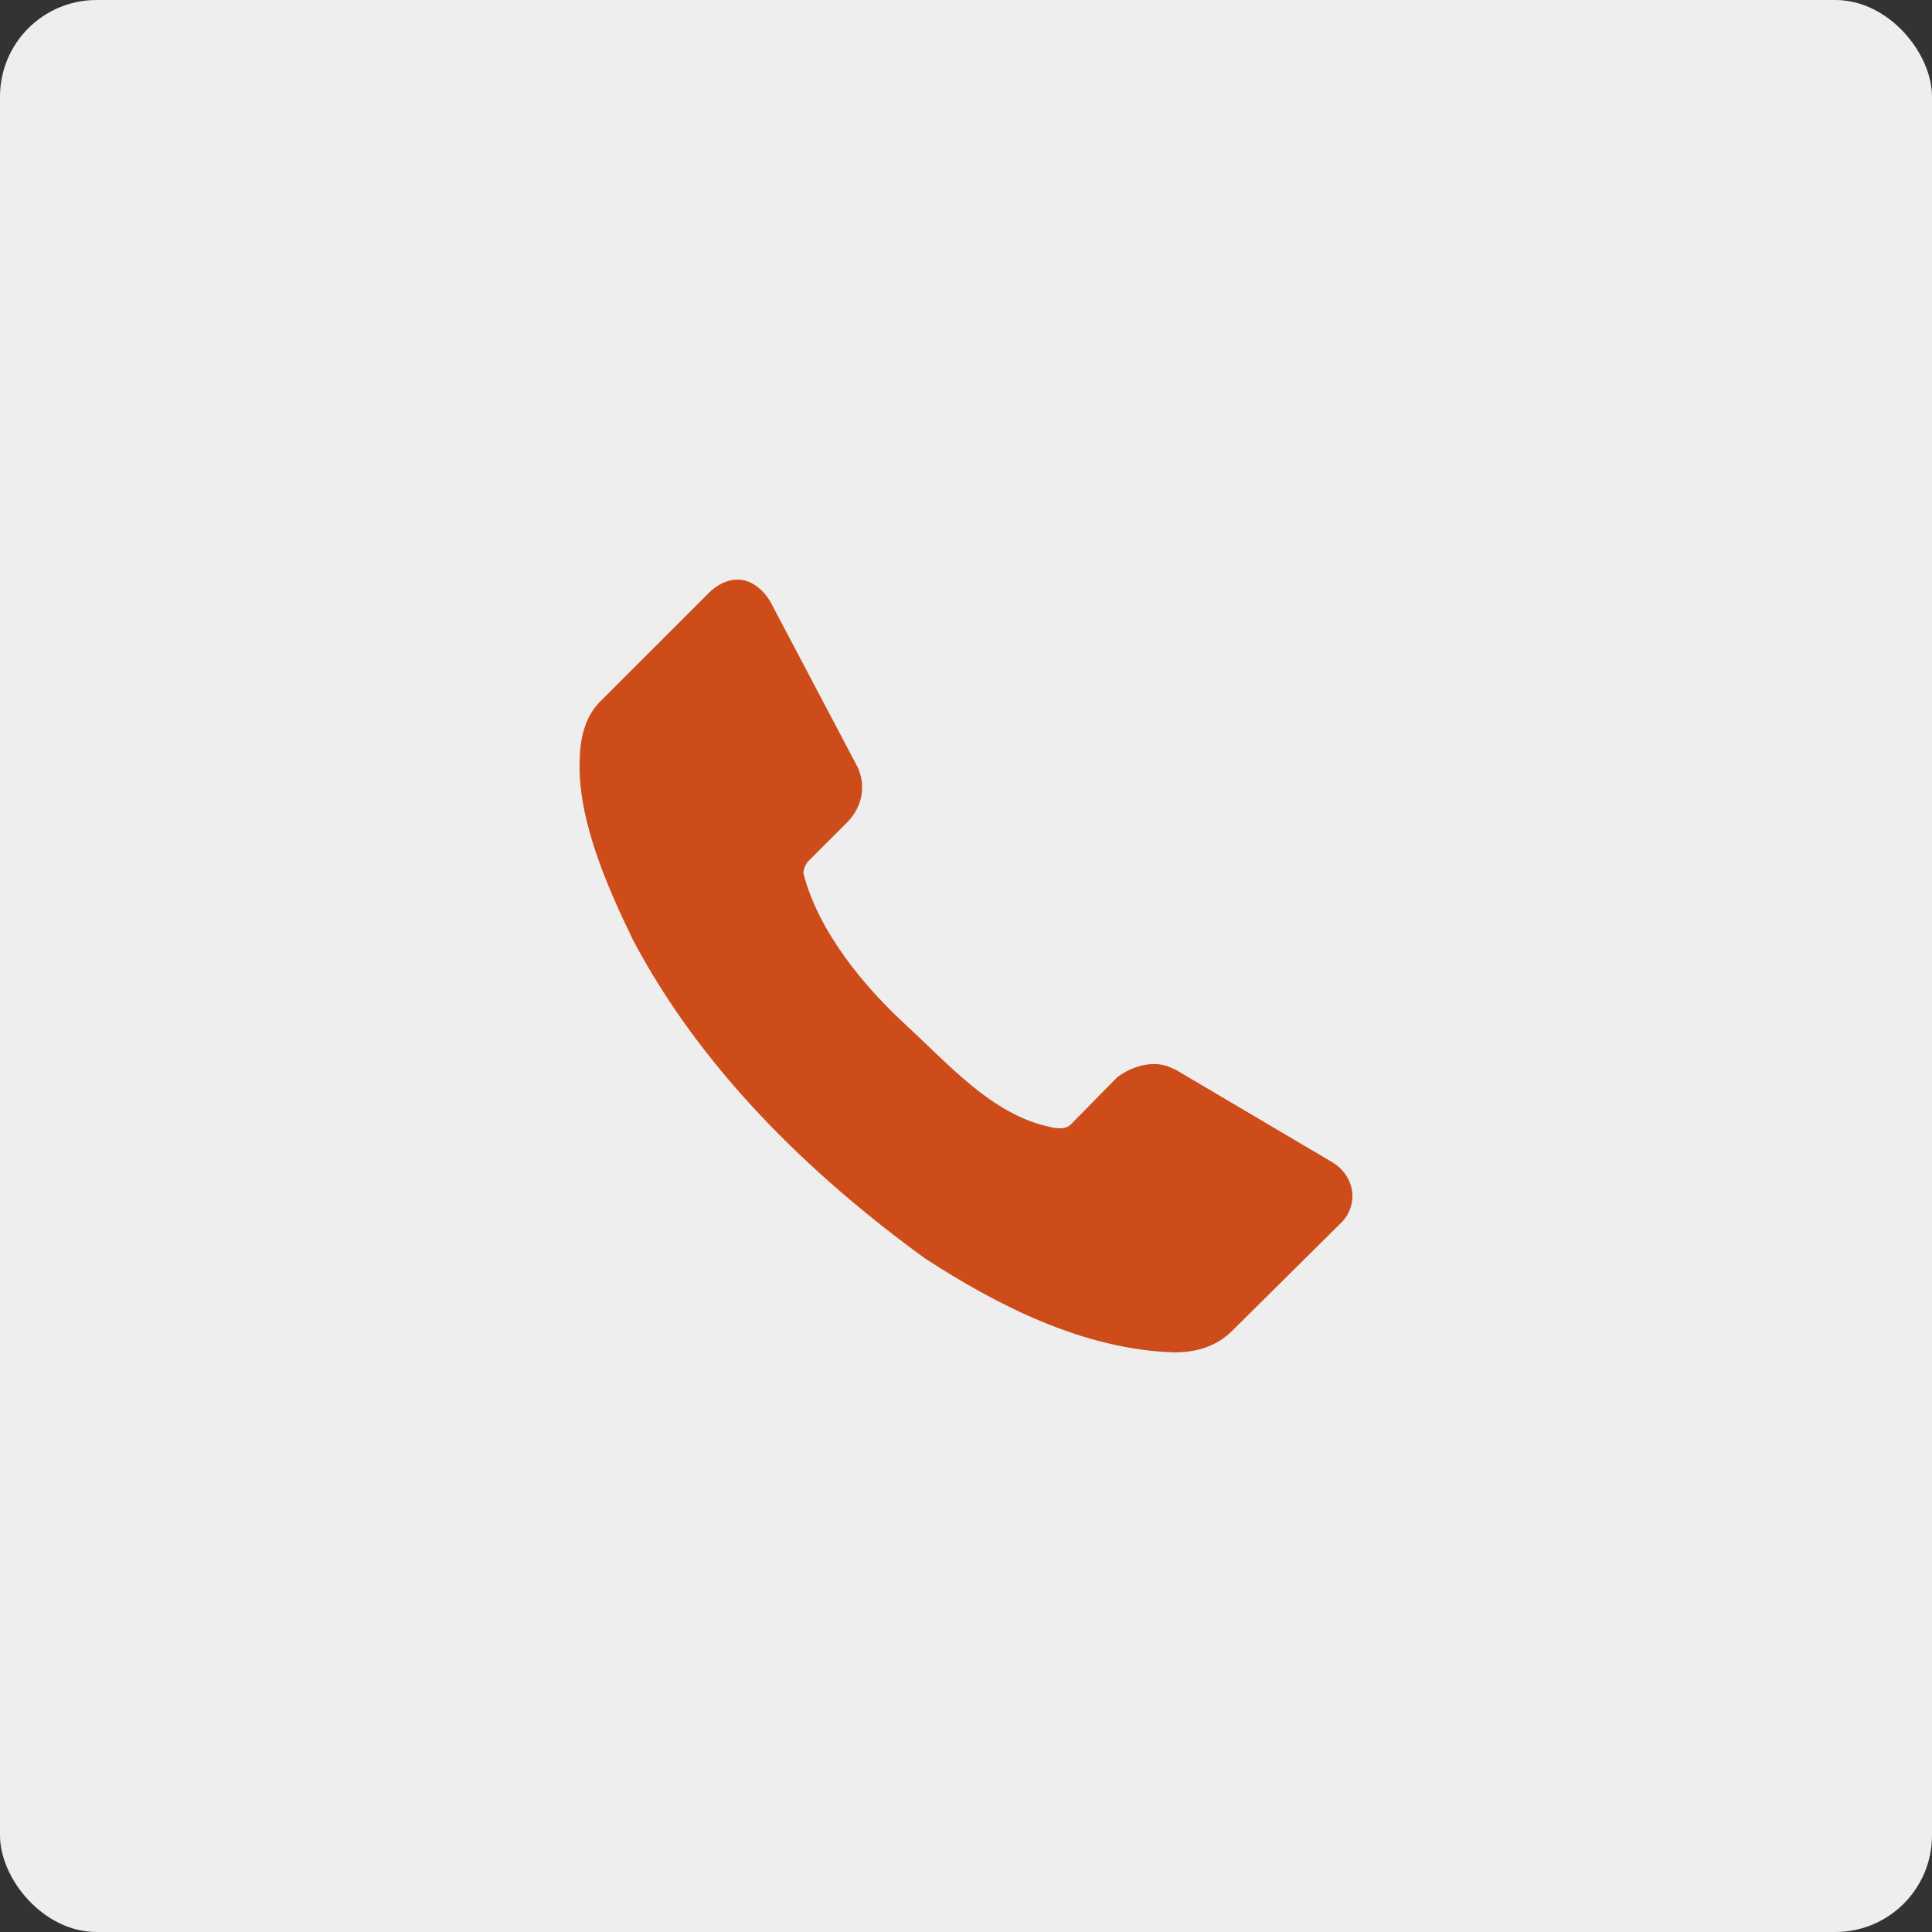 <?xml version="1.0" encoding="UTF-8"?> <svg xmlns="http://www.w3.org/2000/svg" width="40" height="40" viewBox="0 0 40 40" fill="none"><rect x="0" y="0" width="40" height="40" fill="#333333" stroke="none"/><rect width="40" height="40" rx="2" fill="#EEEEEE"></rect><path d="M27.778 25.305L25.522 27.542C25.189 27.884 24.747 28 24.318 28C22.417 27.943 20.62 27.009 19.145 26.05C16.723 24.289 14.501 22.104 13.107 19.464C12.572 18.358 11.944 16.945 12.004 15.71C12.009 15.245 12.135 14.789 12.462 14.489L14.718 12.234C15.186 11.836 15.639 11.973 15.939 12.438L17.754 15.879C17.945 16.287 17.835 16.724 17.55 17.015L16.719 17.846C16.668 17.916 16.635 17.996 16.634 18.083C16.953 19.317 17.919 20.453 18.771 21.236C19.624 22.018 20.541 23.079 21.731 23.33C21.878 23.371 22.058 23.385 22.164 23.287L23.13 22.304C23.464 22.051 23.945 21.928 24.301 22.134H24.318L27.591 24.067C28.072 24.368 28.122 24.95 27.778 25.305Z" fill="#CE4B1A"></path></svg> 